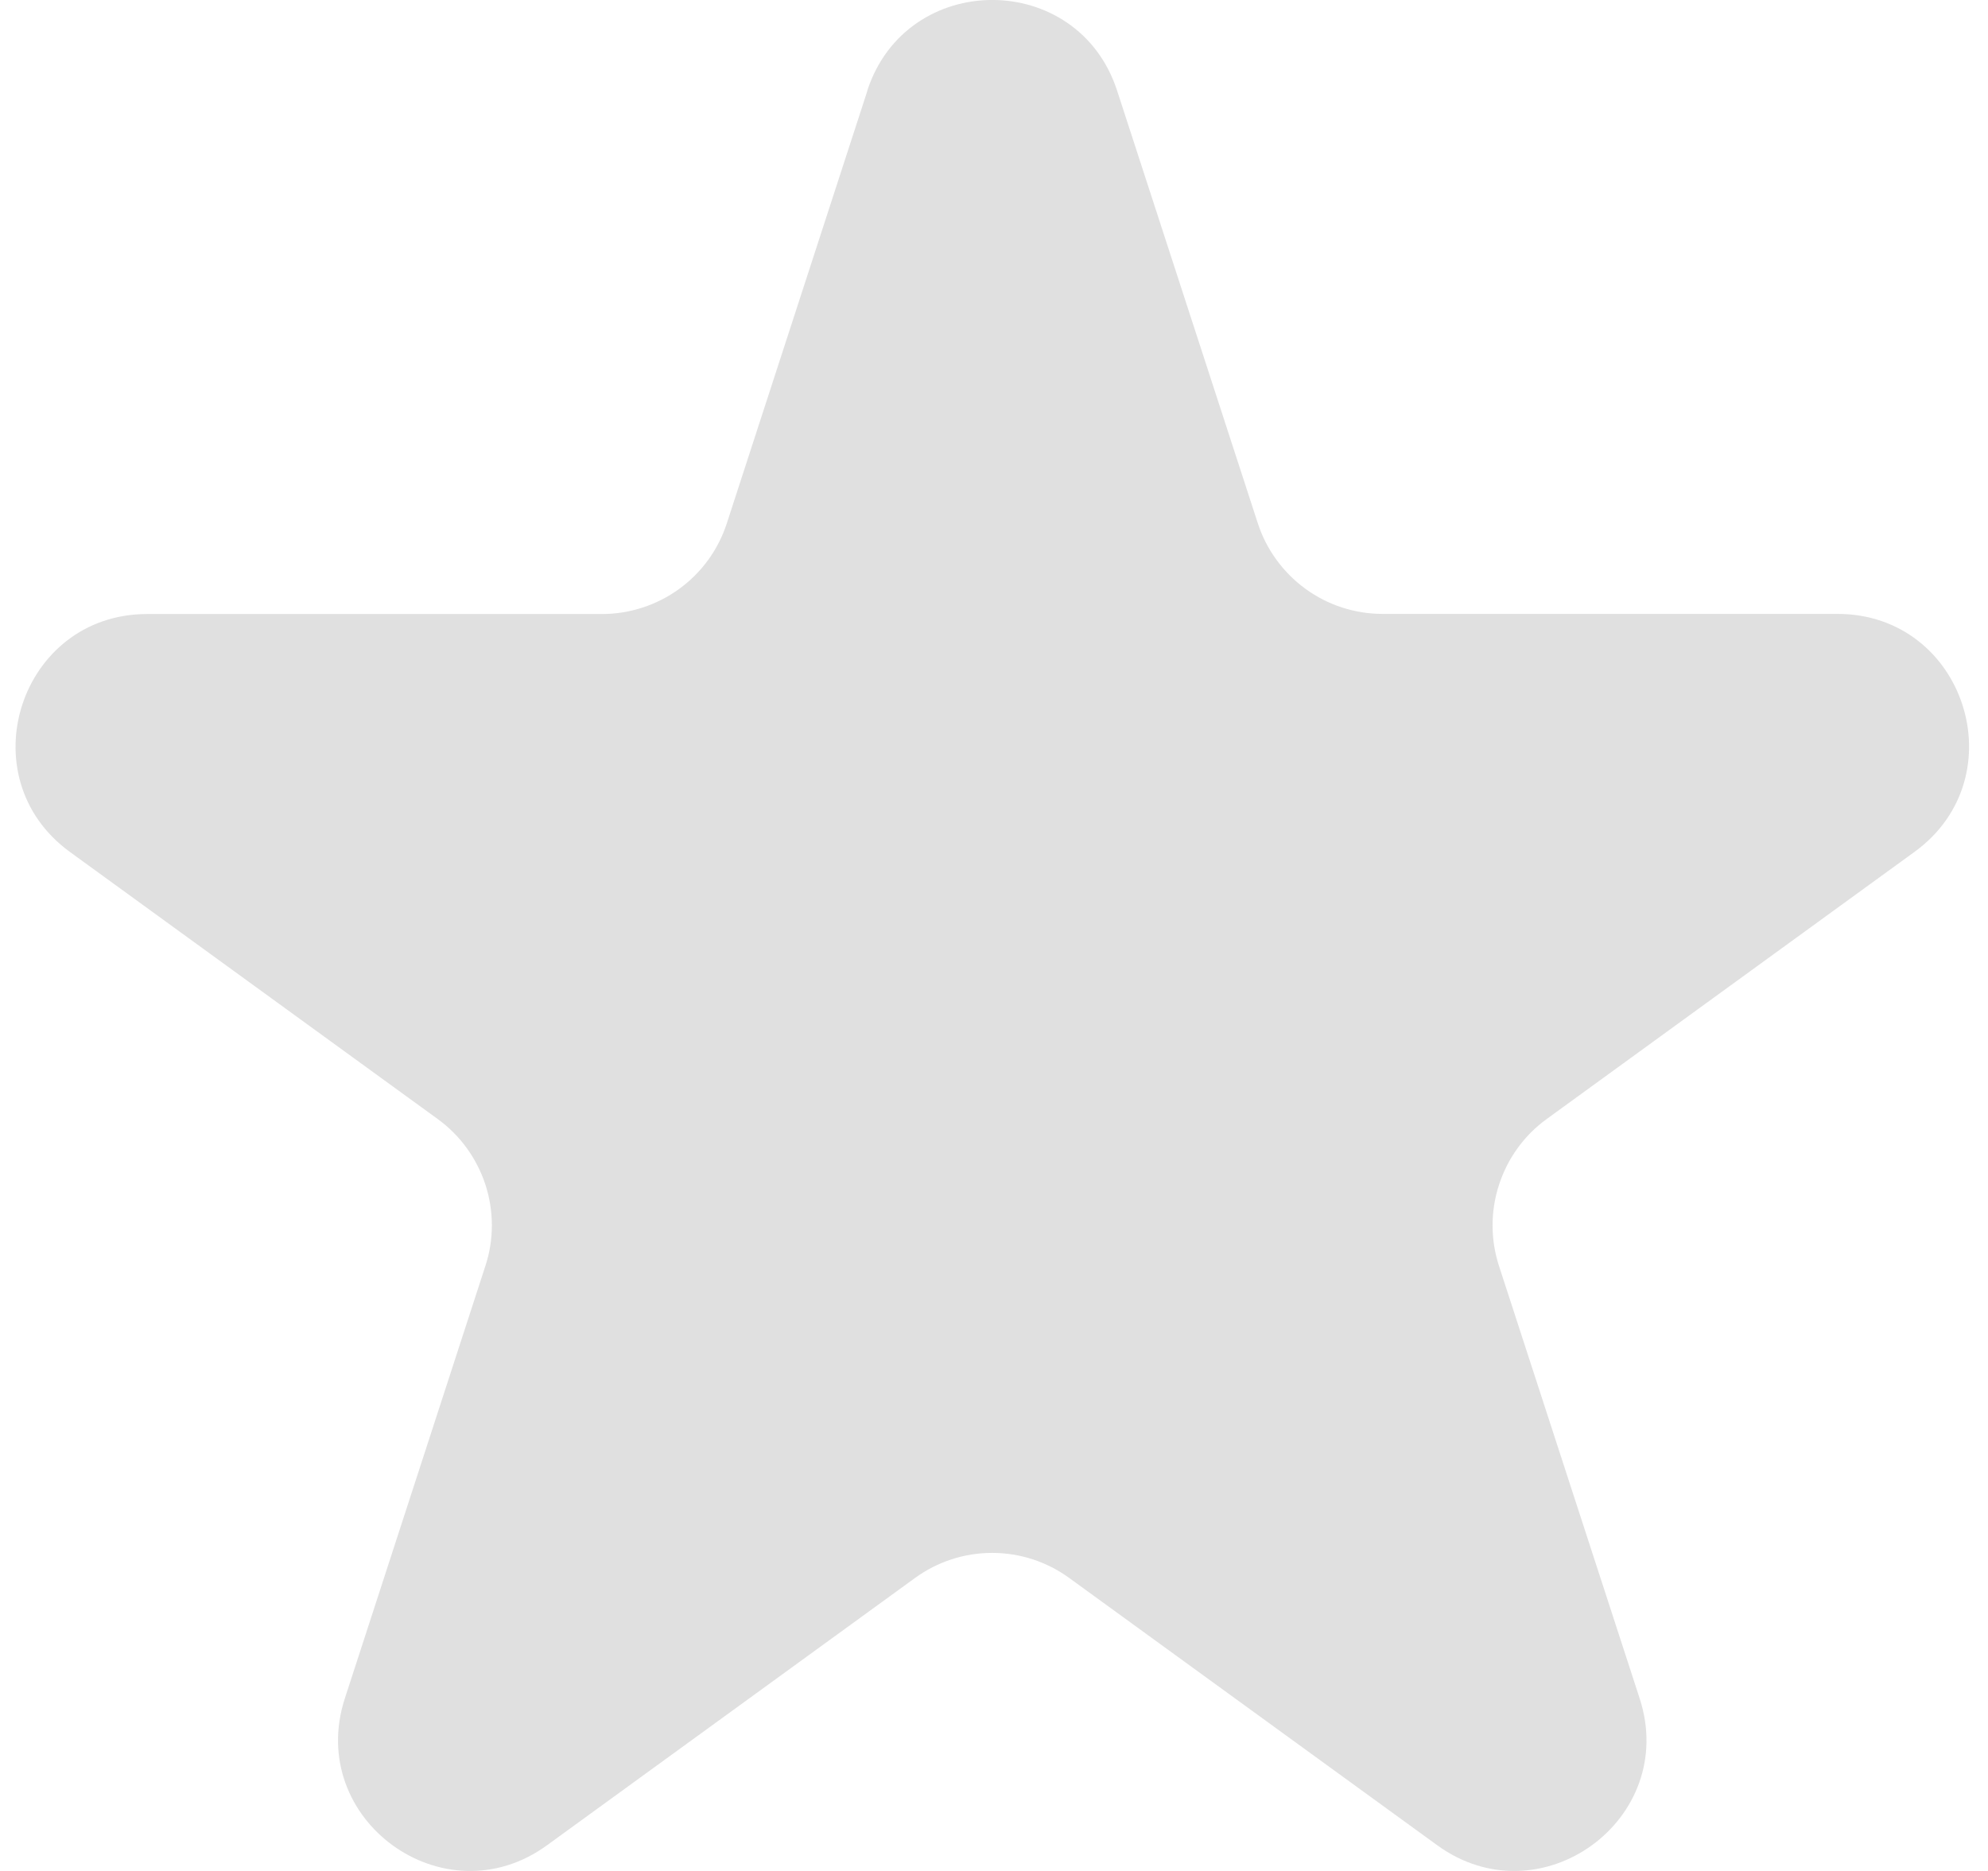 <svg width="17" height="16" viewBox="0 0 17 16" fill="none" xmlns="http://www.w3.org/2000/svg">
<path d="M7.416 0.776C7.753 -0.259 9.217 -0.259 9.553 0.776L10.756 4.475C10.829 4.7 10.972 4.896 11.164 5.036C11.355 5.175 11.586 5.25 11.823 5.25H15.713C16.801 5.25 17.253 6.643 16.373 7.284L13.227 9.569C13.035 9.708 12.892 9.905 12.819 10.131C12.745 10.356 12.745 10.6 12.818 10.825L14.021 14.524C14.358 15.559 13.172 16.421 12.29 15.78L9.144 13.495C8.952 13.355 8.721 13.28 8.484 13.28C8.247 13.28 8.016 13.355 7.824 13.495L4.678 15.78C3.797 16.421 2.613 15.559 2.949 14.524L4.151 10.825C4.225 10.6 4.224 10.356 4.151 10.131C4.077 9.905 3.934 9.708 3.742 9.569L0.597 7.285C-0.282 6.644 0.171 5.251 1.258 5.251H5.147C5.384 5.251 5.615 5.176 5.807 5.037C5.999 4.898 6.142 4.701 6.215 4.476L7.417 0.777L7.416 0.776Z" fill="#E0E0E0"/>
</svg>
